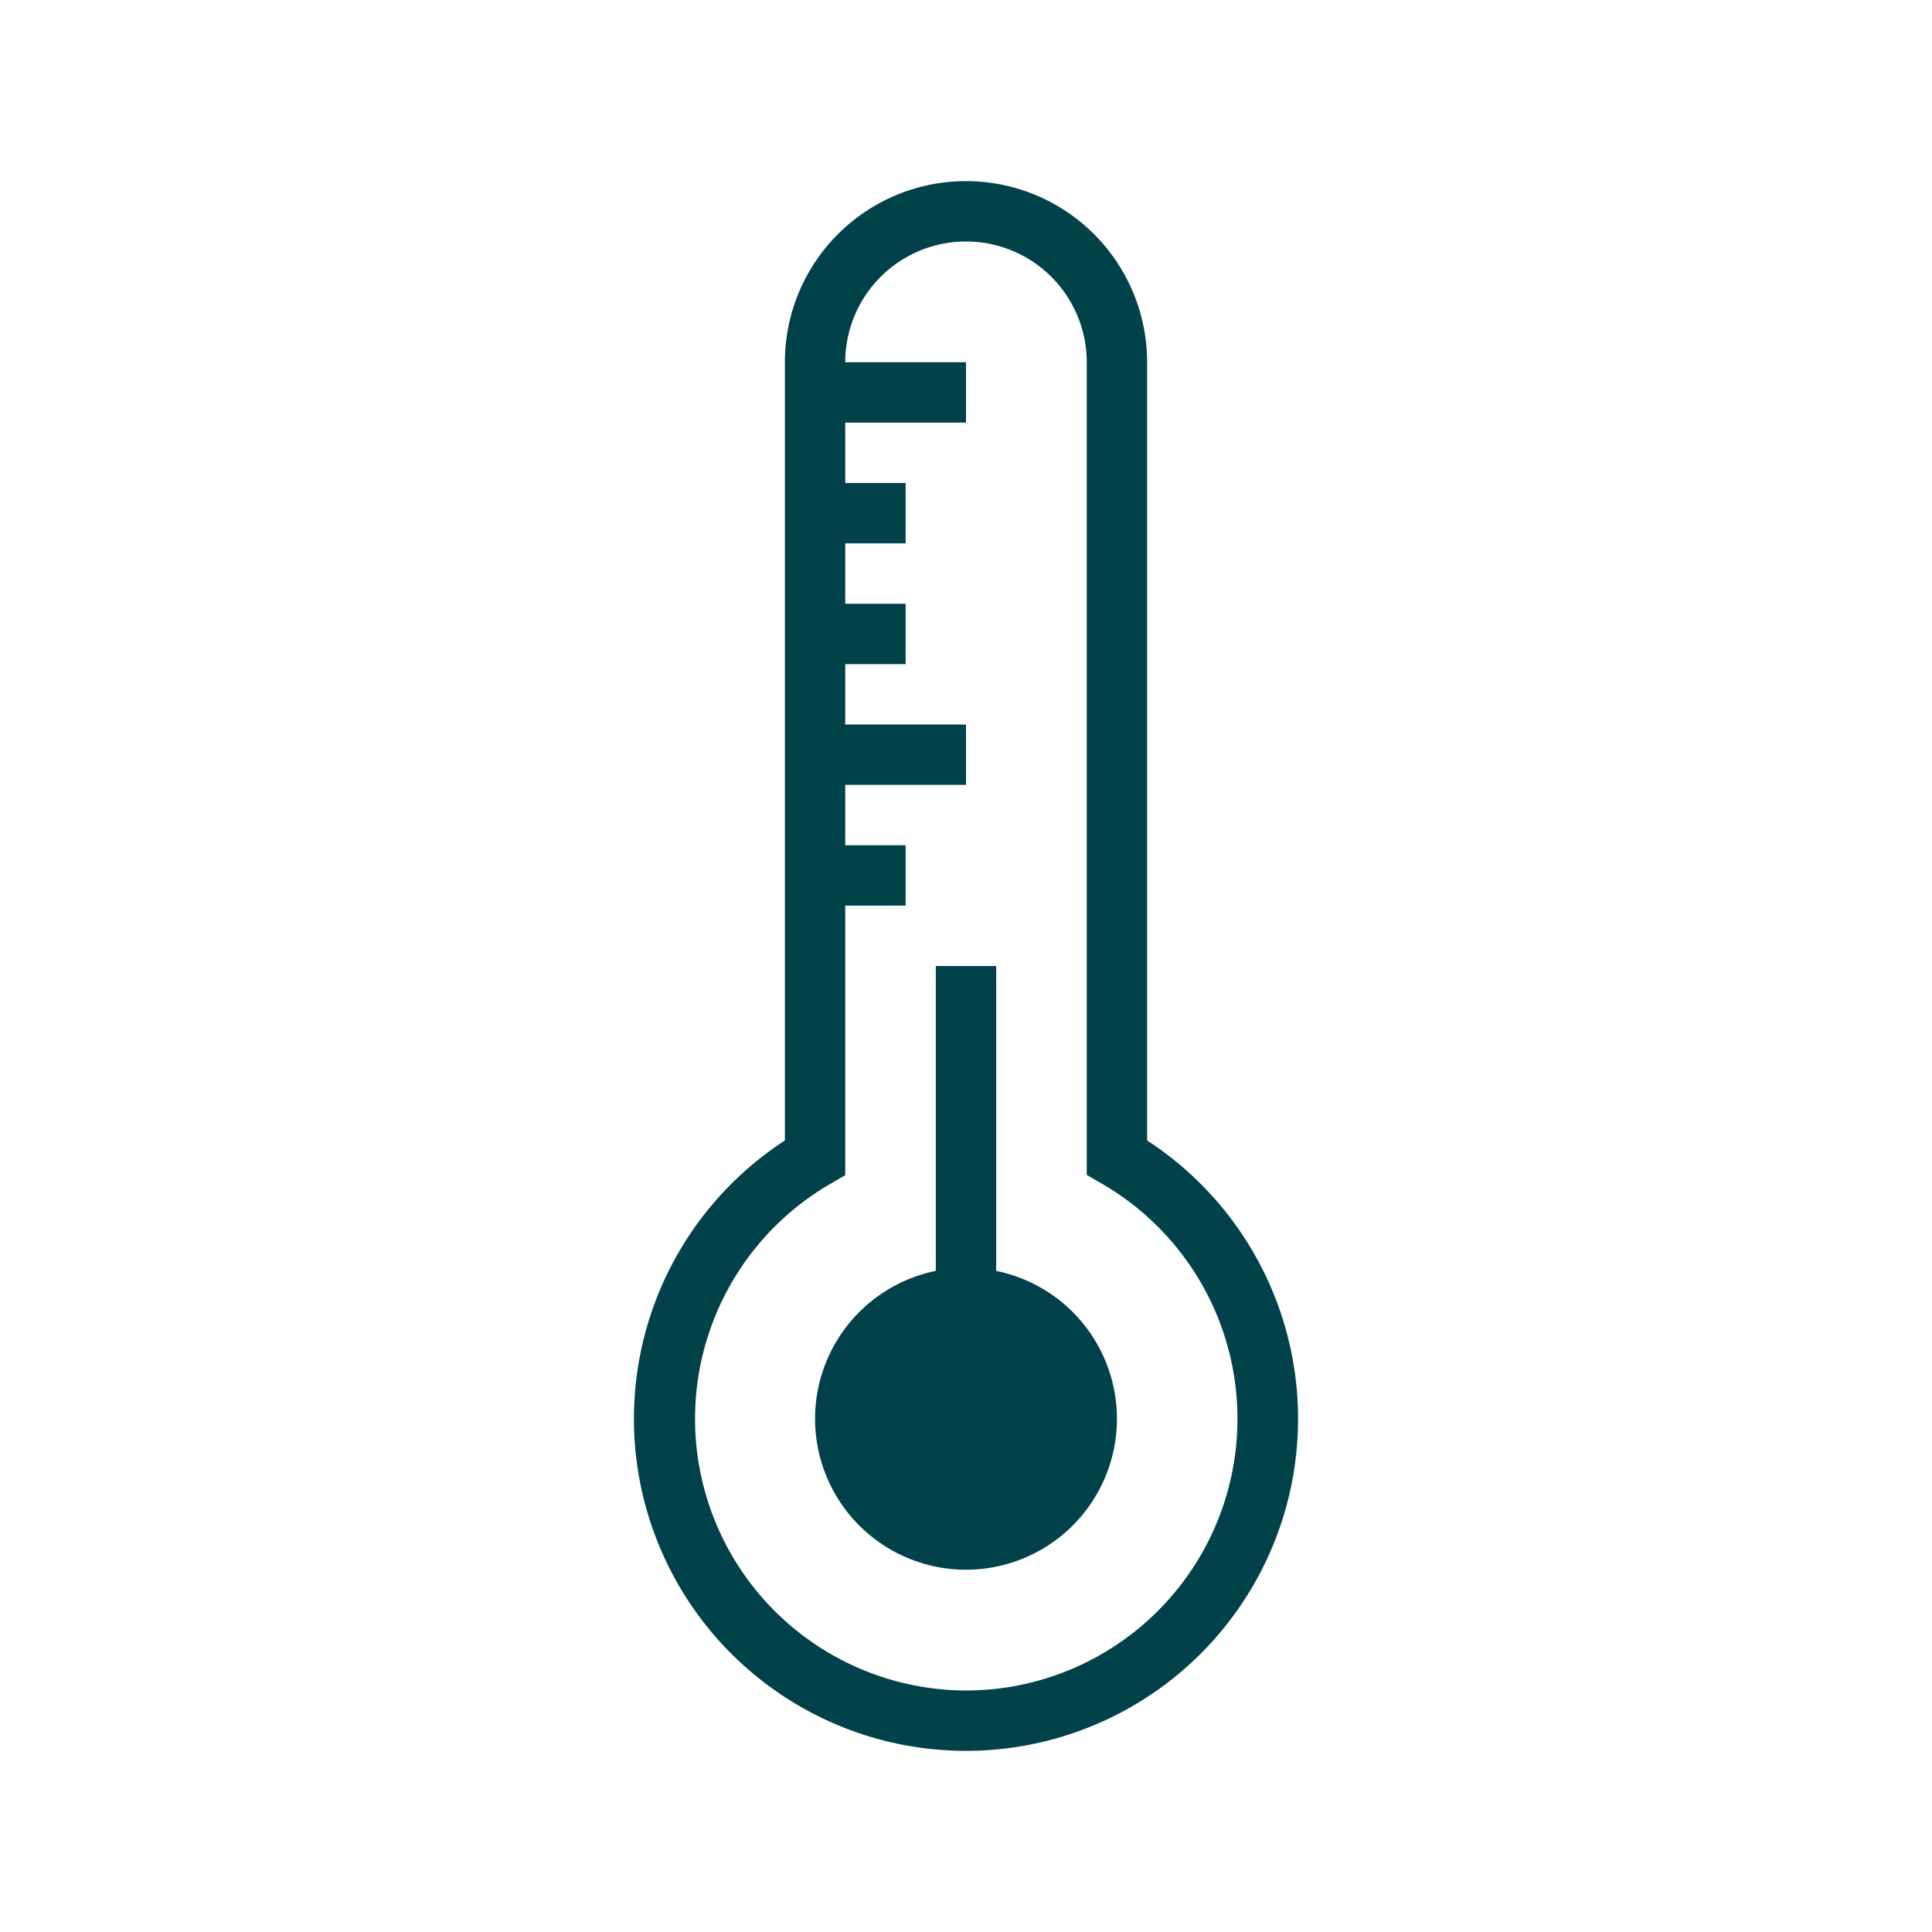 <svg id="Layer_1" data-name="Layer 1" xmlns="http://www.w3.org/2000/svg" viewBox="0 0 64 64"><defs><style>.cls-1{fill:#00414a;}</style></defs><title>thermometers2</title><circle class="cls-1" cx="32" cy="46.99" r="4"/><path class="cls-1" d="M38,37.78V12a6,6,0,1,0-12,0V37.78a11,11,0,1,0,12,0ZM32,56a9,9,0,0,1-4.5-16.78l.5-.29V30h2V28H28V26h4V24H28V22h2V20H28V18h2V16H28V14h4V12H28a4,4,0,1,1,8,0V38.92l.5.29A9,9,0,0,1,32,56Z"/><path class="cls-1" d="M33,42.09V32H31v10.1a5,5,0,1,0,2,0ZM32,50a3,3,0,1,1,3-3A3,3,0,0,1,32,50Z"/></svg>